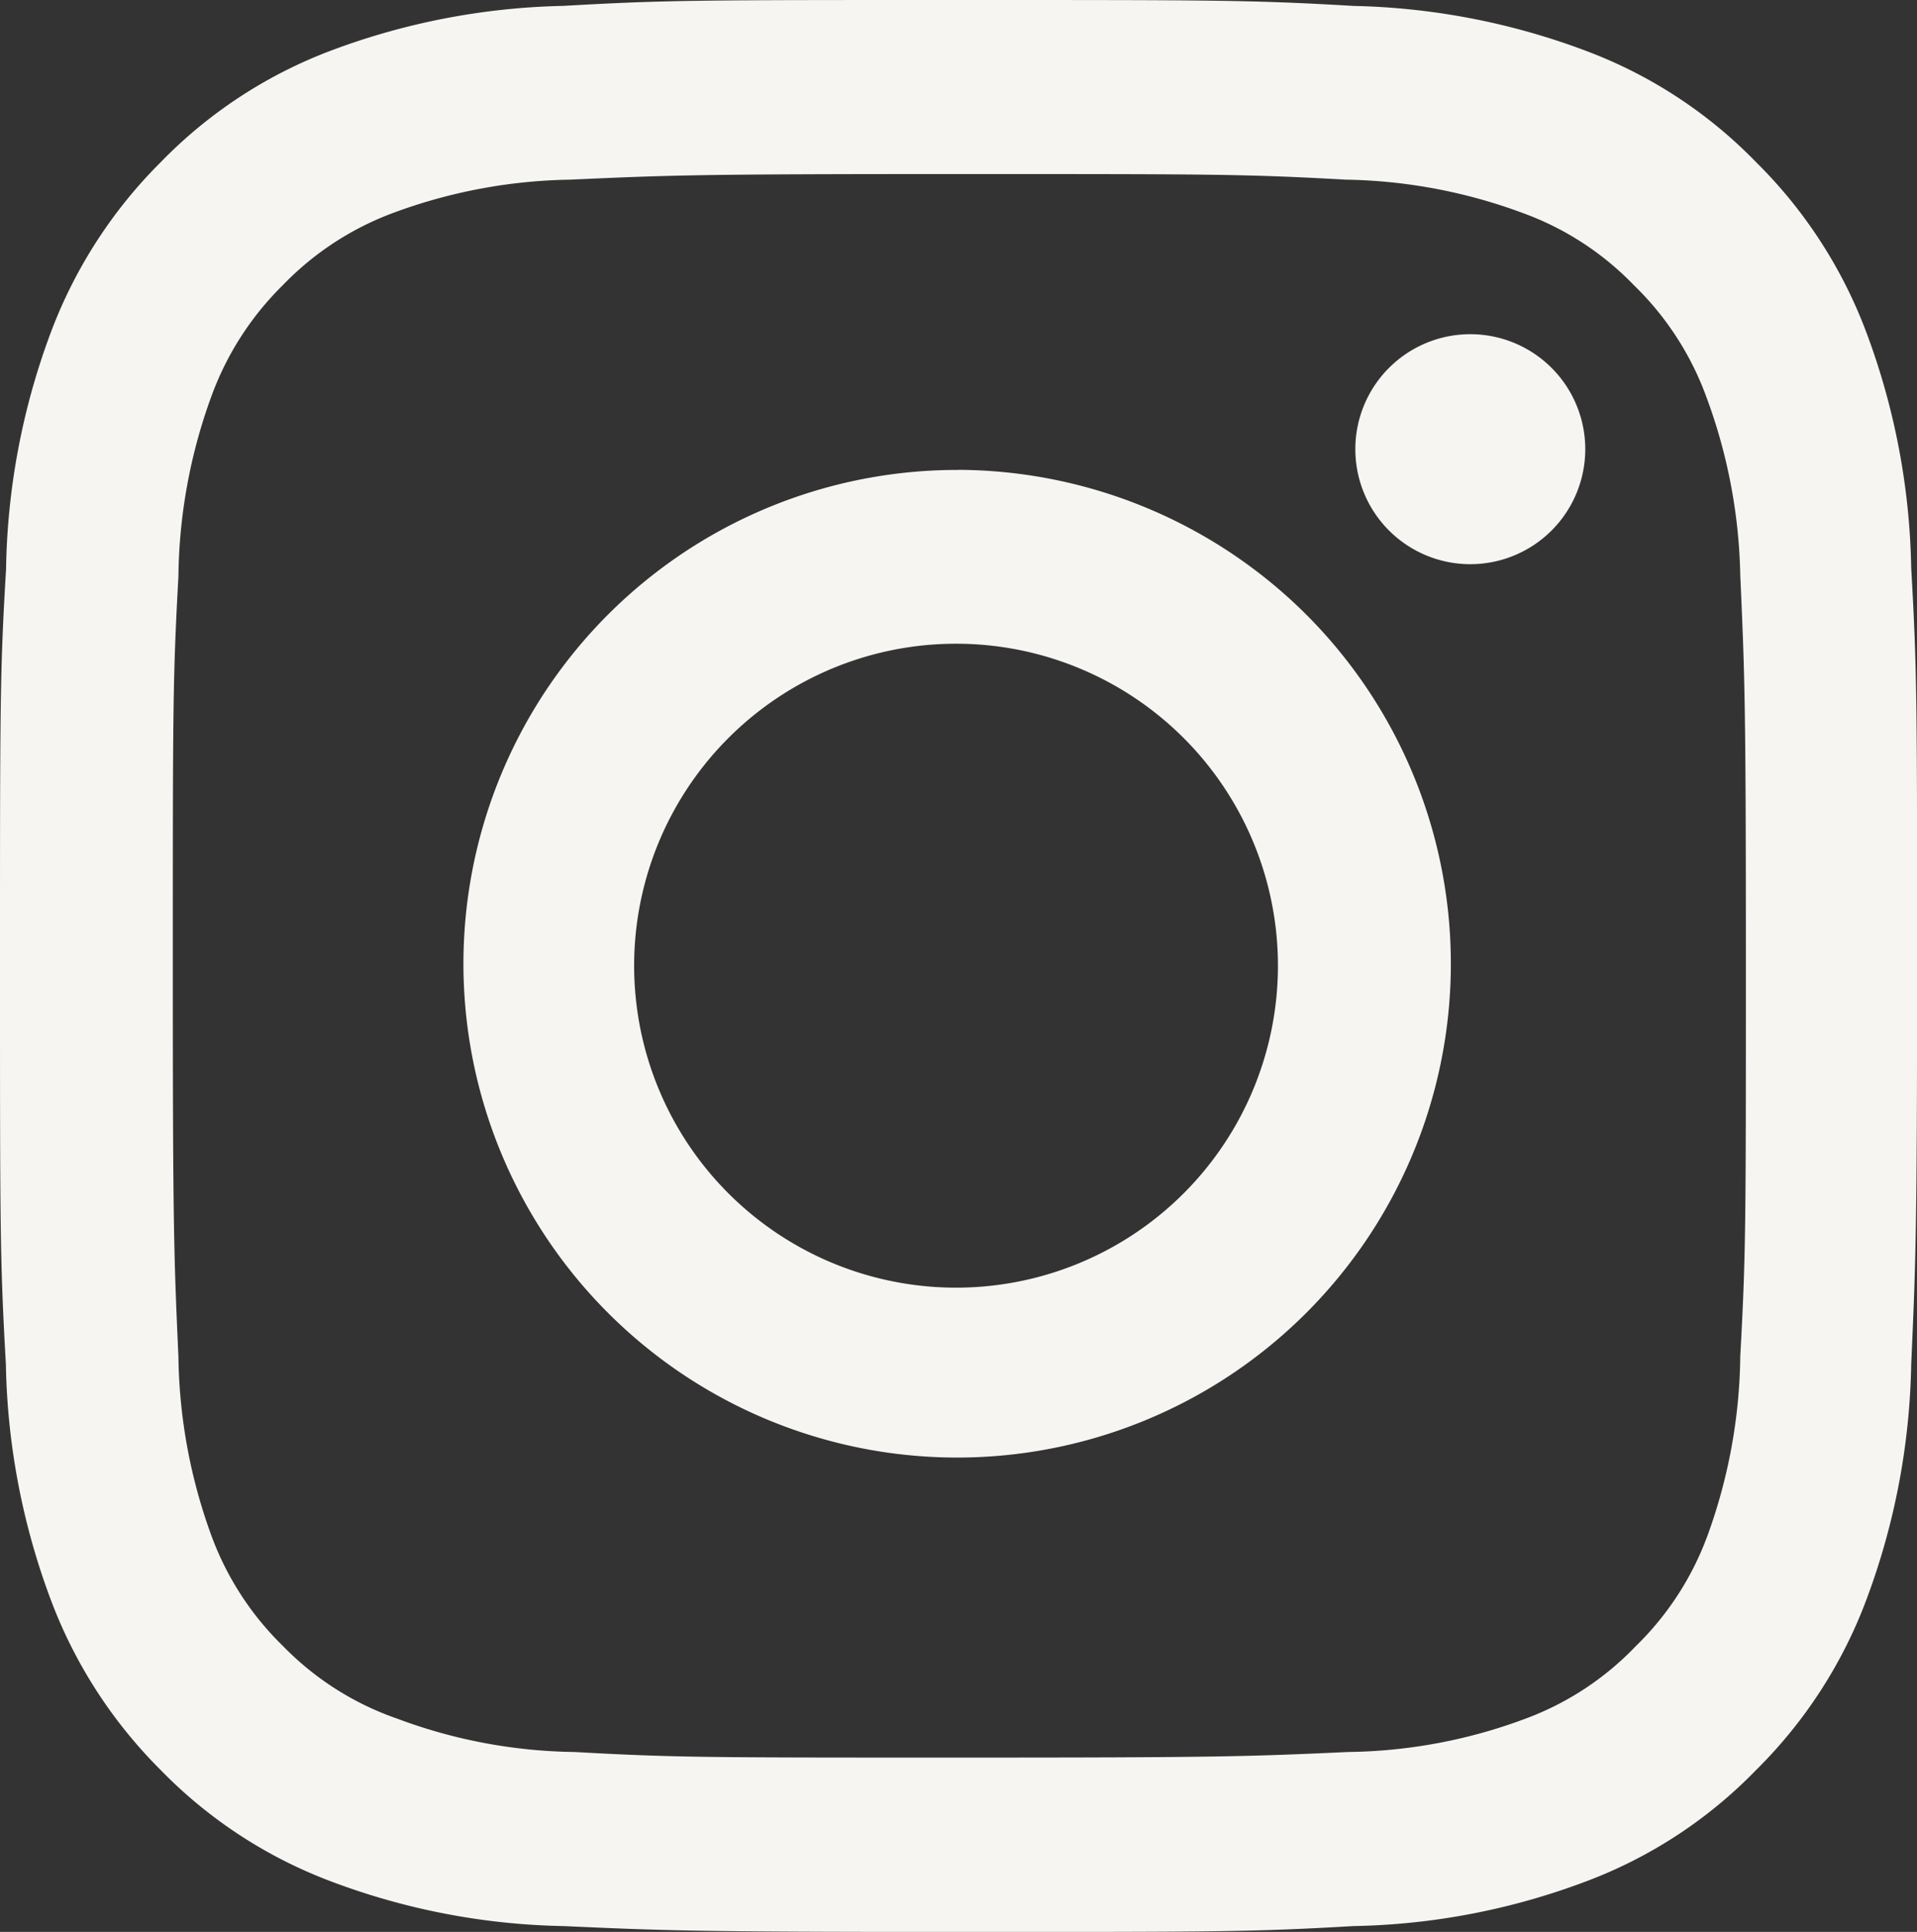 <?xml version="1.0" encoding="UTF-8"?>
<svg xmlns="http://www.w3.org/2000/svg" id="instagram" width="41.687" height="42.002" viewBox="0 0 41.687 42.002">
  <rect x="0" y="0" width="41.687" height="42.002" fill="#333333" stroke="none"/>
  <path id="Path_22" data-name="Path 22" d="M20.844,0c-5.663,0-6.369,0-8.594.128a15.219,15.219,0,0,0-5.06.975A10.152,10.152,0,0,0,3.5,3.521a10.358,10.358,0,0,0-2.4,3.72,15.328,15.328,0,0,0-.968,5.131C0,14.578,0,15.3,0,21s0,6.413.128,8.658a15.328,15.328,0,0,0,.968,5.1,10.358,10.358,0,0,0,2.4,3.726A10.152,10.152,0,0,0,7.189,40.9a15.059,15.059,0,0,0,5.06.975c2.225.1,2.931.128,8.594.128s6.369,0,8.594-.128A15.059,15.059,0,0,0,34.5,40.9a10.076,10.076,0,0,0,3.688-2.418,10.261,10.261,0,0,0,2.405-3.72,15.328,15.328,0,0,0,.968-5.1c.1-2.238.128-2.957.128-8.658s0-6.413-.128-8.658a15.328,15.328,0,0,0-.968-5.1,10.262,10.262,0,0,0-2.405-3.72A10.076,10.076,0,0,0,34.5,1.11a15.219,15.219,0,0,0-5.06-.981C27.212,0,26.507,0,20.844,0m0,3.784c5.567,0,6.227,0,8.421.122a11.544,11.544,0,0,1,3.848.725A6.375,6.375,0,0,1,35.53,6.2,6.458,6.458,0,0,1,37.1,8.613a11.743,11.743,0,0,1,.744,3.9c.1,2.213.122,2.88.122,8.485s0,6.272-.122,8.485a11.743,11.743,0,0,1-.712,3.9,6.458,6.458,0,0,1-1.565,2.411,6.375,6.375,0,0,1-2.392,1.571,11.365,11.365,0,0,1-3.848.725c-2.193.1-2.854.122-8.421.122s-6.227,0-8.421-.122a11.365,11.365,0,0,1-3.848-.725,6.375,6.375,0,0,1-2.476-1.571,6.458,6.458,0,0,1-1.565-2.411A11.743,11.743,0,0,1,3.88,29.5c-.1-2.213-.122-2.88-.122-8.485s0-6.272.122-8.485a11.743,11.743,0,0,1,.712-3.9A6.522,6.522,0,0,1,6.15,6.2a6.446,6.446,0,0,1,2.4-1.571A11.544,11.544,0,0,1,12.4,3.906c2.193-.1,2.854-.122,8.421-.122" fill="#f7f5f2"></path>
  <path id="Path_23" data-name="Path 23" d="M26.428,33.708a7,7,0,1,1,6.946-7,7,7,0,0,1-6.946,7m0-17.778A10.736,10.736,0,1,0,34.015,19.1a10.781,10.781,0,0,0-7.587-3.172" transform="translate(-5.584 -5.713)" fill="#f7f5f2"></path>
  <path id="Path_24" data-name="Path 24" d="M50.953,13.85a2.5,2.5,0,1,1-2.5-2.52,2.5,2.5,0,0,1,2.5,2.52" transform="translate(-16.48 -4.064)" fill="#f7f5f2"></path>
</svg>
